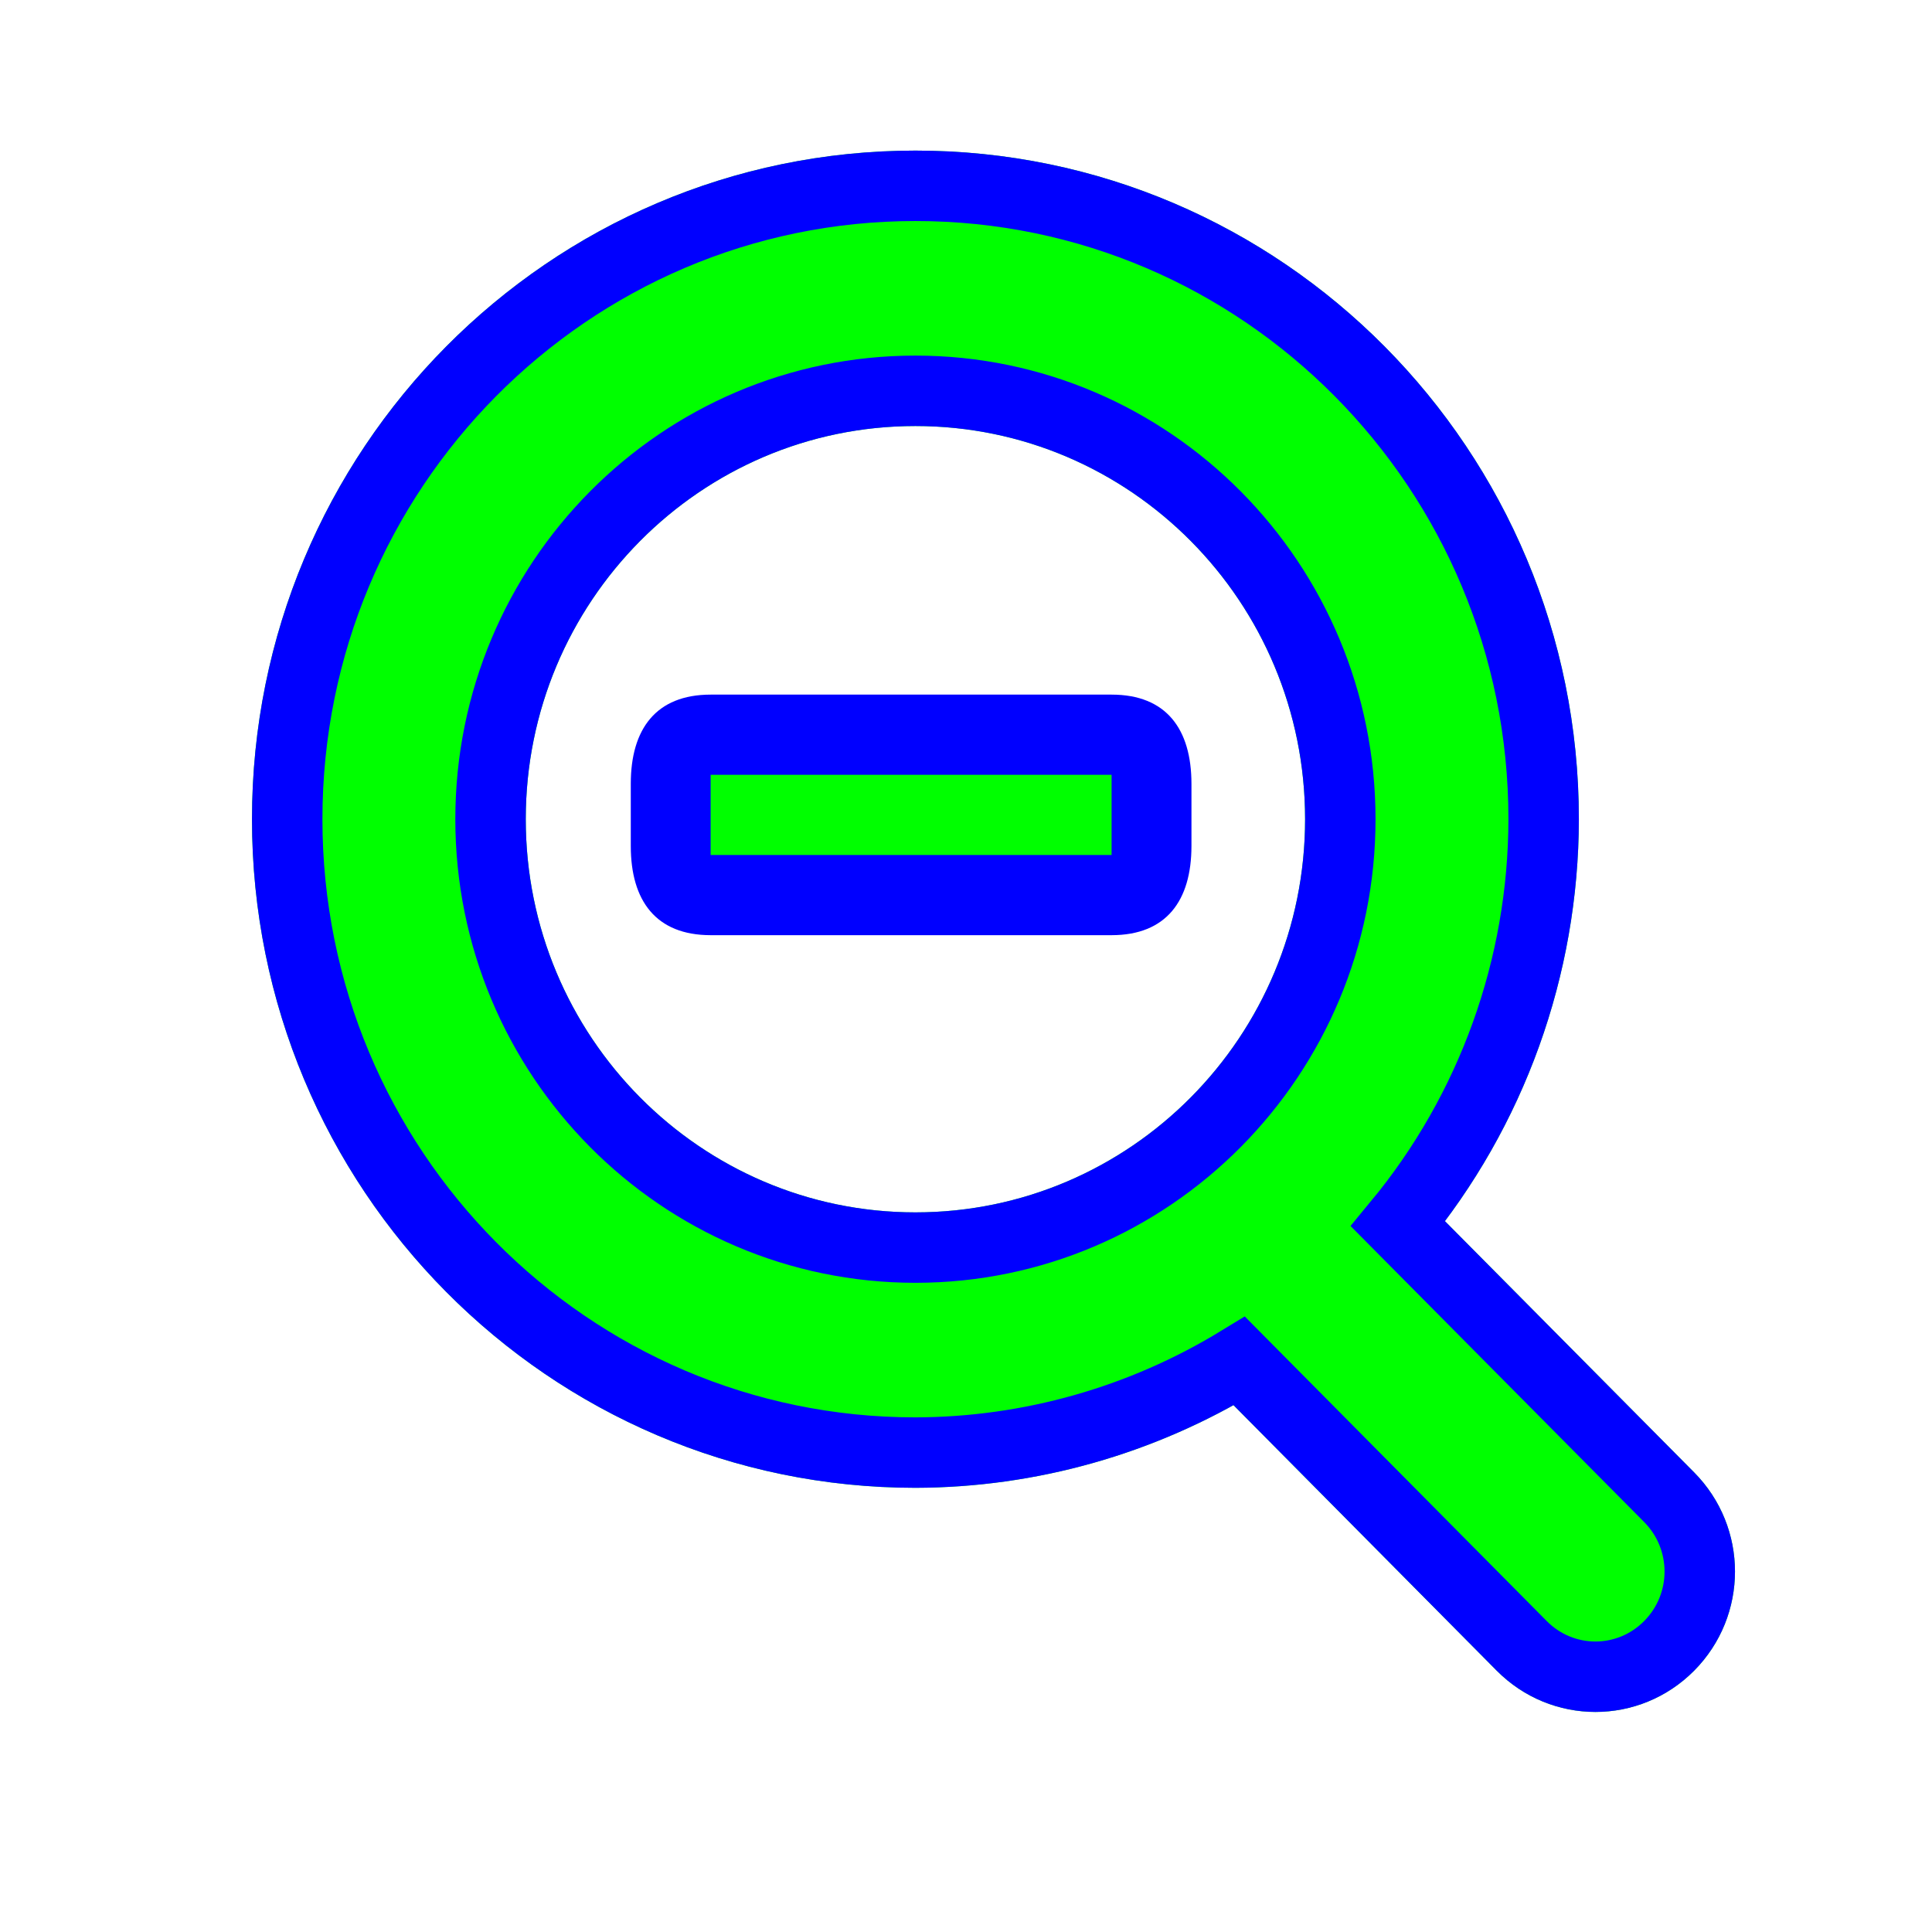 <svg width="257" height="257" viewBox="0 0 257 257" fill="none" xmlns="http://www.w3.org/2000/svg">
<path d="M121.772 24.717C75.618 24.713 38.202 62.438 38.205 108.972C38.202 155.507 75.618 193.231 121.772 193.228C136.966 193.193 151.863 188.98 164.859 181.045L202.424 218.937C207.854 224.412 216.605 224.412 222.035 218.937C227.465 213.462 227.465 204.639 222.035 199.164L185.965 162.797C198.458 147.686 205.312 128.644 205.34 108.972C205.343 62.438 167.927 24.713 121.772 24.717ZM121.772 51.987C152.987 51.988 178.291 77.501 178.292 108.972C178.291 140.444 152.987 165.957 121.772 165.958C90.558 165.957 65.254 140.444 65.253 108.972C65.254 77.501 90.558 51.988 121.772 51.987Z" fill="#0000FF" stroke="#00FF00" stroke-width="9.37" stroke-miterlimit="10"/>
<path d="M121.772 24.717C75.618 24.713 38.202 62.438 38.205 108.972C38.202 155.507 75.618 193.231 121.772 193.228C136.966 193.193 151.863 188.98 164.859 181.045L202.424 218.937C207.854 224.412 216.605 224.412 222.035 218.937C227.465 213.462 227.465 204.639 222.035 199.164L185.965 162.797C198.458 147.686 205.312 128.644 205.34 108.972C205.343 62.438 167.927 24.713 121.772 24.717ZM121.772 51.987C152.987 51.988 178.291 77.501 178.292 108.972C178.291 140.444 152.987 165.957 121.772 165.958C90.558 165.957 65.254 140.444 65.253 108.972C65.254 77.501 90.558 51.988 121.772 51.987Z" fill="#00FF00" stroke="#0000FF" stroke-width="9.37" stroke-miterlimit="10"/>
<path d="M108.791 92.4H94.533C87.261 92.404 83.909 96.98 83.909 104.253V112.547C83.909 119.823 87.261 124.396 94.533 124.4H108.791H133.609H147.867C155.139 124.396 158.486 119.819 158.491 112.547V104.253C158.486 96.981 155.14 92.4 147.867 92.4H133.609H108.791Z" fill="#0000FF"/>
<path d="M117.39 103.067H94.533V113.733H117.39H125.009H147.867V103.067H125.009H117.39Z" fill="#00FF00"/>
</svg>
